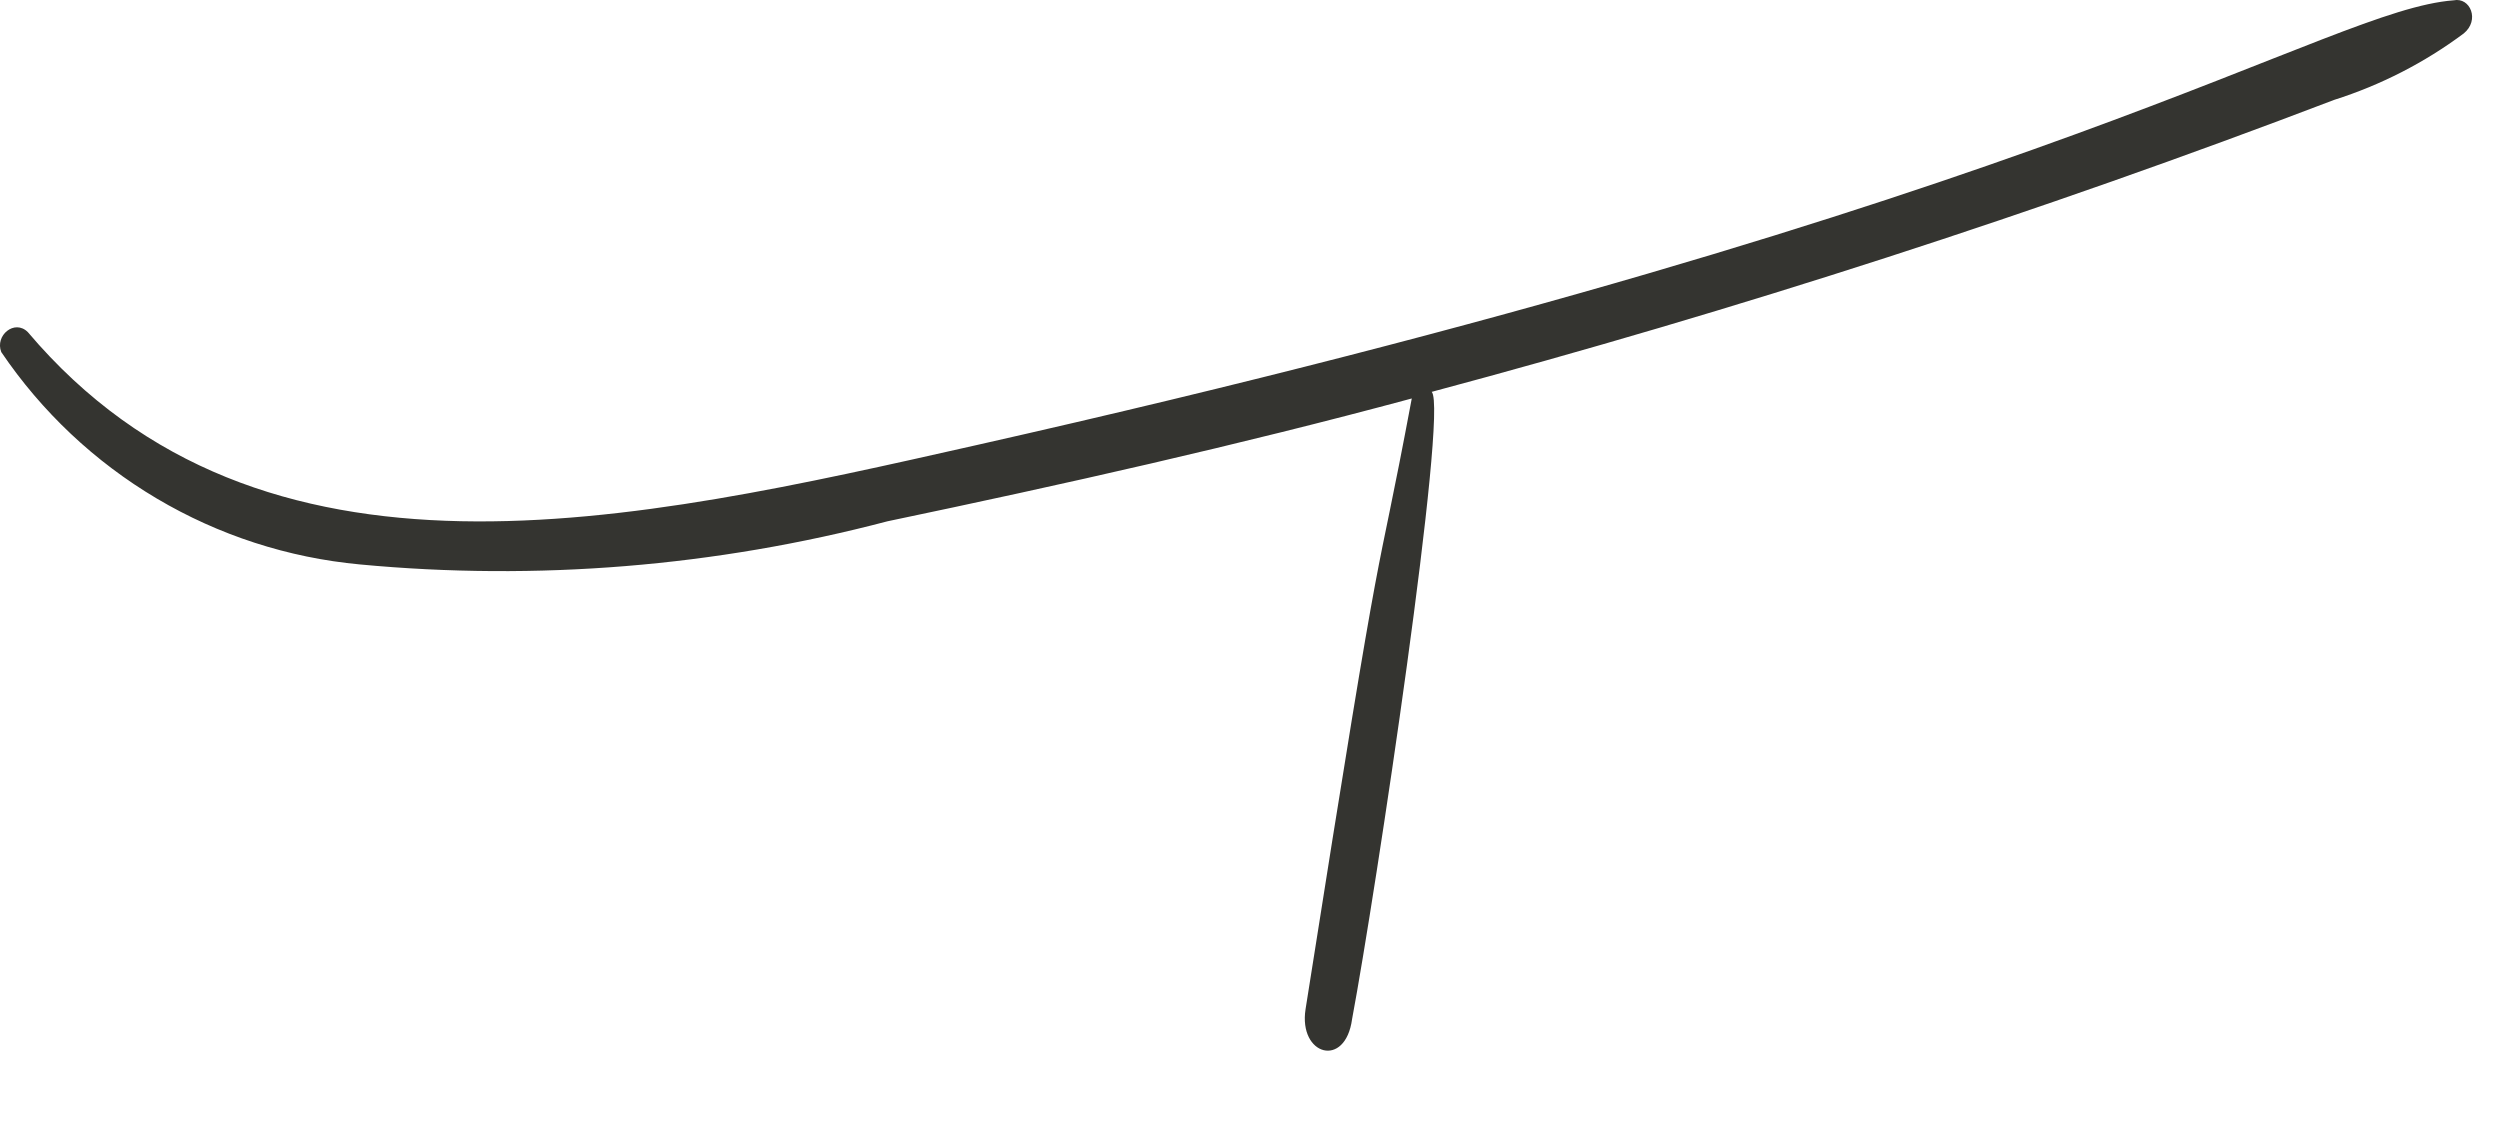 <?xml version="1.0" encoding="utf-8"?>
<svg xmlns="http://www.w3.org/2000/svg" fill="none" height="100%" overflow="visible" preserveAspectRatio="none" style="display: block;" viewBox="0 0 31 14" width="100%">
<path d="M30.425 0.004C28.843 0.126 25.575 2.483 12.114 5.518C7.842 6.481 3.242 7.542 0.345 4.118C0.181 3.954 -0.066 4.16 0.016 4.366C0.517 5.106 1.175 5.726 1.943 6.181C2.712 6.637 3.572 6.916 4.462 6.999C6.657 7.206 8.872 7.025 11.005 6.464C13.189 6.007 15.366 5.518 17.506 4.941C17.006 7.61 17.227 5.925 16.189 12.513C16.099 13.088 16.683 13.254 16.766 12.636C17.056 11.089 17.961 5.071 17.753 4.859C21.544 3.845 25.279 2.637 28.945 1.238C29.522 1.055 30.064 0.777 30.55 0.415C30.753 0.25 30.631 -0.038 30.425 0.004Z" fill="#343430" id="Vector"/>
</svg>